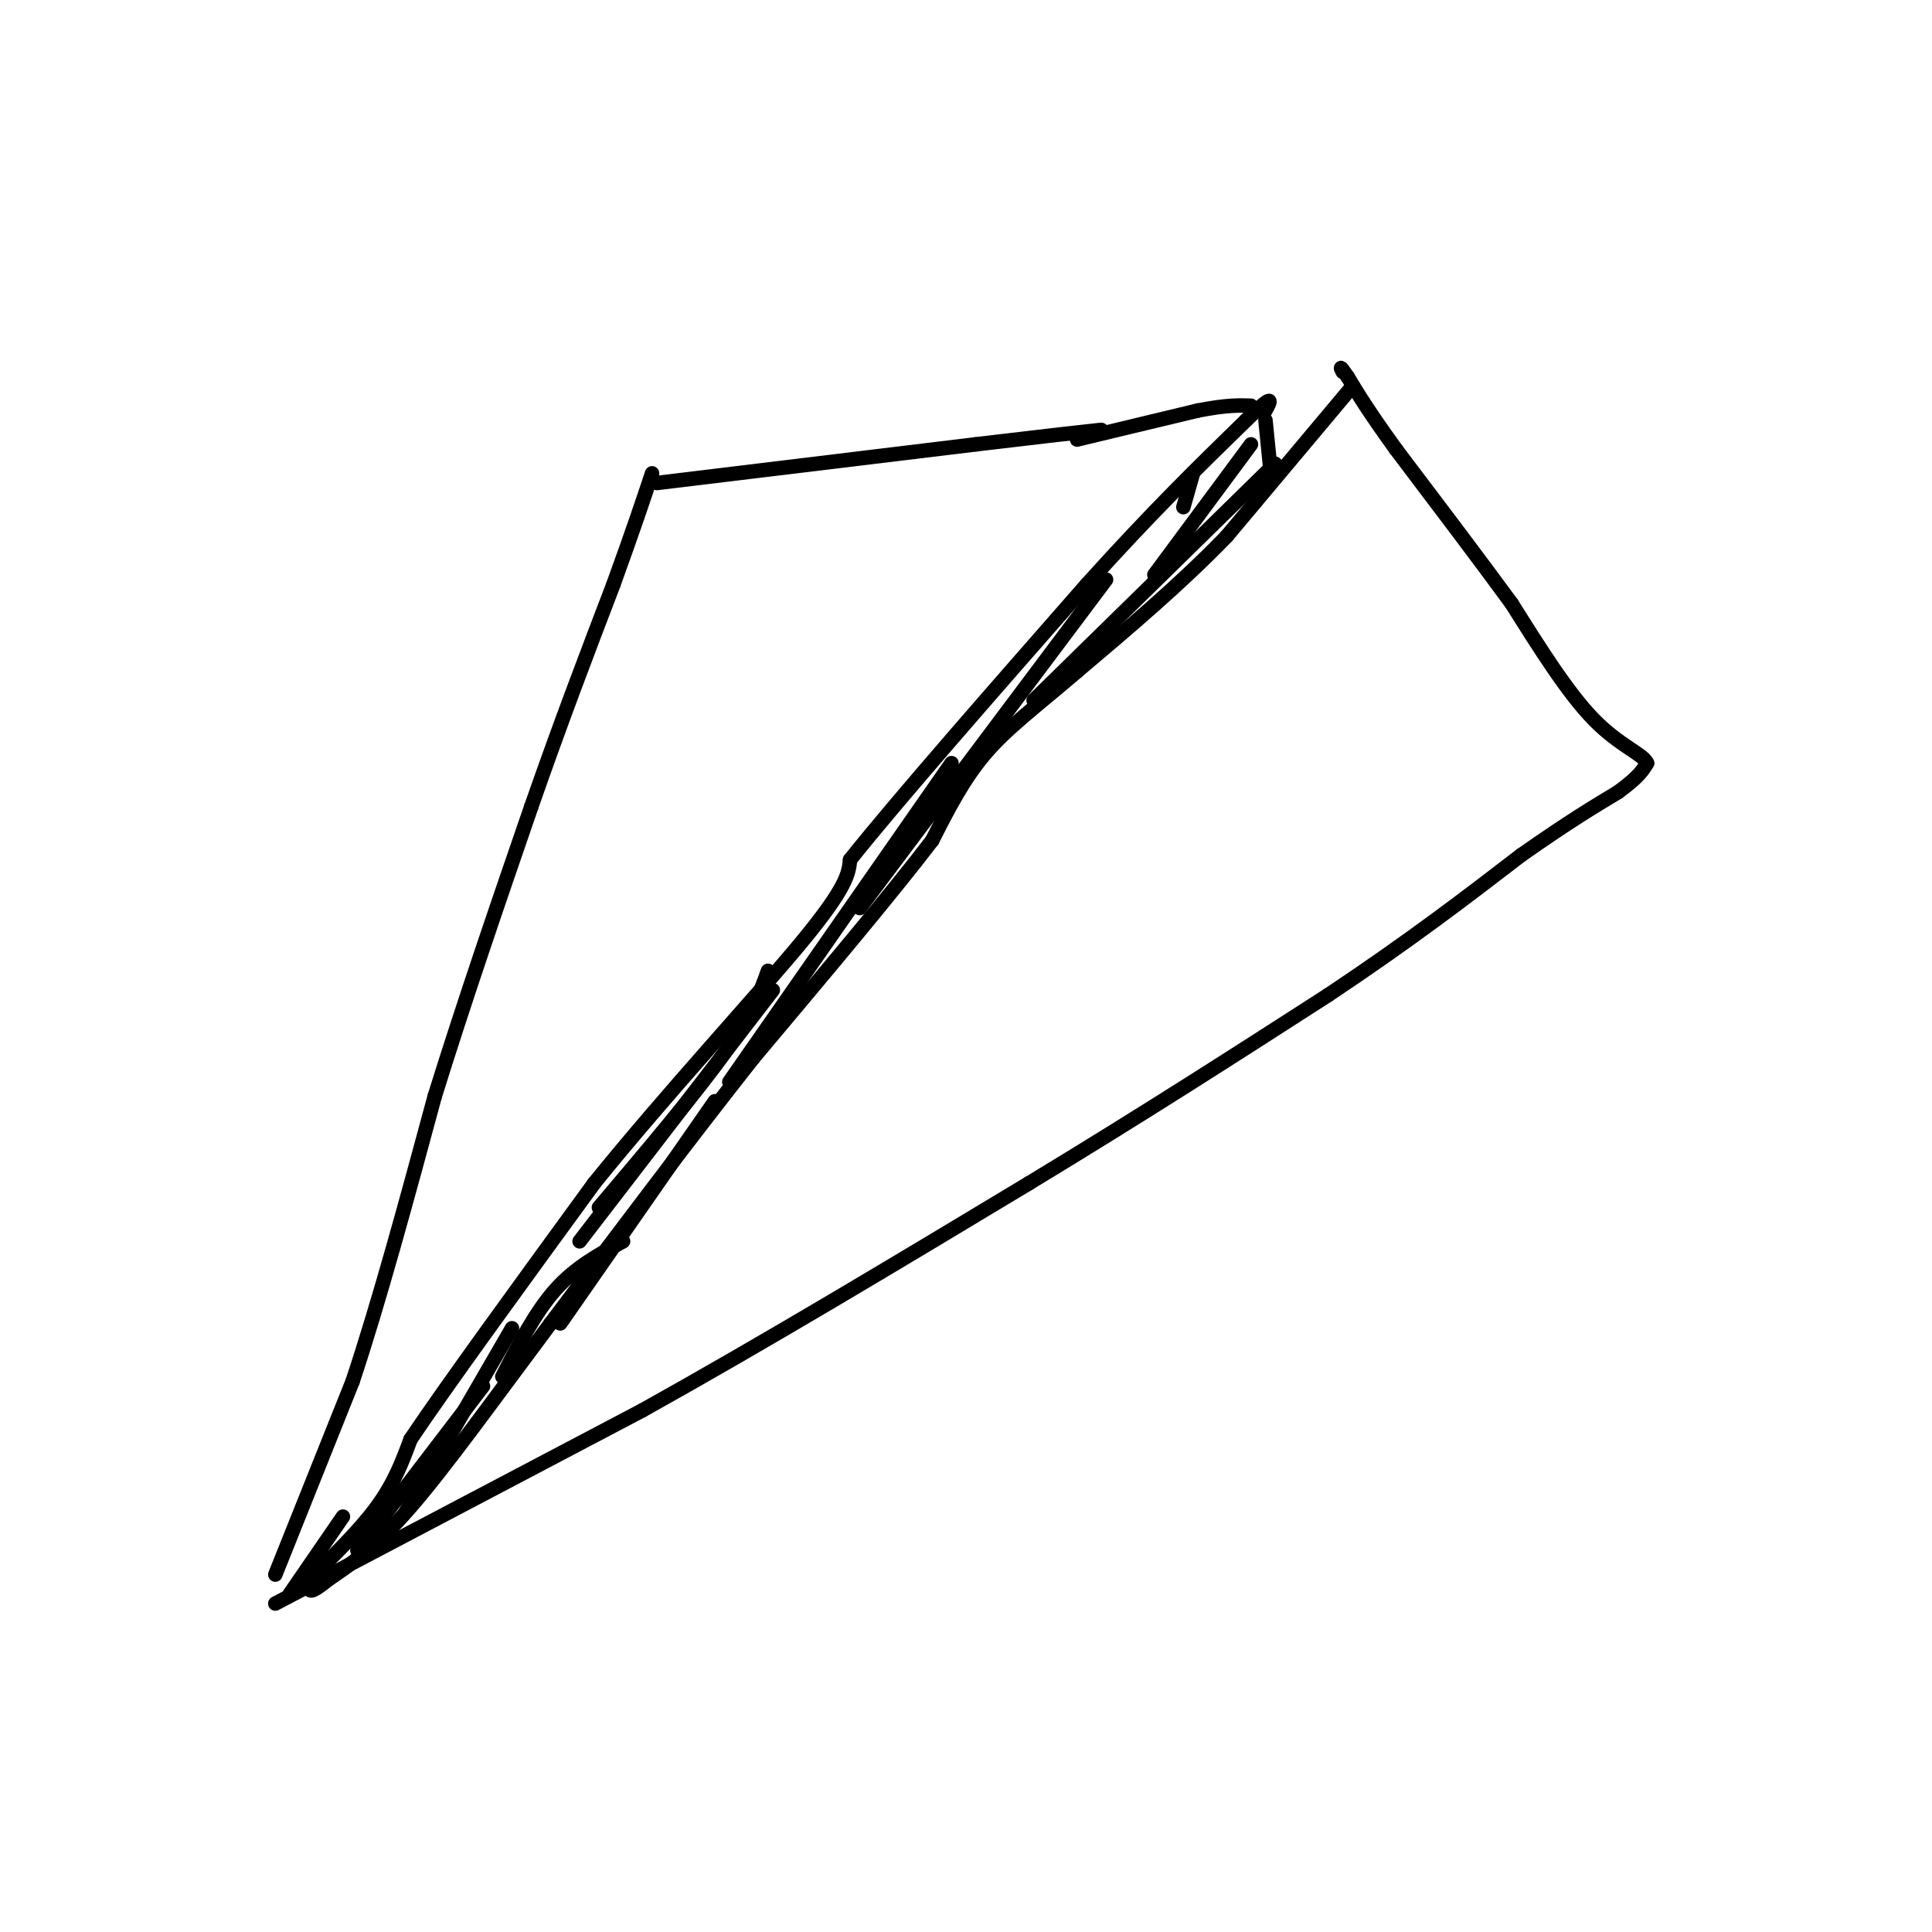 <svg viewBox='0 0 400 400' version='1.1' xmlns='http://www.w3.org/2000/svg' xmlns:xlink='http://www.w3.org/1999/xlink'><g fill='none' stroke='#000000' stroke-width='3' stroke-linecap='round' stroke-linejoin='round'><path d='M57,326c0.000,0.000 16.000,-40.000 16,-40'/><path d='M73,286c5.500,-16.500 11.250,-37.750 17,-59'/><path d='M90,227c6.167,-19.833 13.083,-39.917 20,-60'/><path d='M110,167c6.167,-17.667 11.583,-31.833 17,-46'/><path d='M127,121c4.167,-11.500 6.083,-17.250 8,-23'/><path d='M136,100c0.000,0.000 66.000,-8.000 66,-8'/><path d='M202,92c15.333,-1.833 20.667,-2.417 26,-3'/><path d='M57,332c0.000,0.000 76.000,-40.000 76,-40'/><path d='M133,292c26.000,-14.500 53.000,-30.750 80,-47'/><path d='M213,245c23.667,-14.333 42.833,-26.667 62,-39'/><path d='M275,206c17.000,-11.333 28.500,-20.167 40,-29'/><path d='M315,177c10.000,-7.000 15.000,-10.000 20,-13'/><path d='M335,164c4.333,-3.167 5.167,-4.583 6,-6'/><path d='M341,158c-0.756,-1.867 -5.644,-3.533 -11,-9c-5.356,-5.467 -11.178,-14.733 -17,-24'/><path d='M313,125c-6.833,-9.333 -15.417,-20.667 -24,-32'/><path d='M289,93c-5.667,-7.833 -7.833,-11.417 -10,-15'/><path d='M279,78c-1.833,-2.667 -1.417,-1.833 -1,-1'/><path d='M223,91c0.000,0.000 25.000,-6.000 25,-6'/><path d='M248,85c6.000,-1.167 8.500,-1.083 11,-1'/><path d='M60,330c0.000,0.000 11.000,-16.000 11,-16'/><path d='M63,328c5.667,-5.500 11.333,-11.000 15,-16c3.667,-5.000 5.333,-9.500 7,-14'/><path d='M85,298c7.500,-11.167 22.750,-32.083 38,-53'/><path d='M123,245c15.022,-18.600 33.578,-38.600 43,-50c9.422,-11.400 9.711,-14.200 10,-17'/><path d='M176,178c9.833,-12.333 29.417,-34.667 49,-57'/><path d='M225,121c13.667,-15.167 23.333,-24.583 33,-34'/><path d='M258,87c6.167,-6.000 5.083,-4.000 4,-2'/><path d='M280,80c0.000,0.000 -26.000,31.000 -26,31'/><path d='M254,111c-9.500,9.833 -20.250,18.917 -31,28'/><path d='M223,139c-8.556,7.333 -14.444,11.667 -19,17c-4.556,5.333 -7.778,11.667 -11,18'/><path d='M193,174c-8.000,10.500 -22.500,27.750 -37,45'/><path d='M156,219c-13.167,16.667 -27.583,35.833 -42,55'/><path d='M114,274c-12.222,16.333 -21.778,29.667 -29,38c-7.222,8.333 -12.111,11.667 -17,15'/><path d='M68,327c-3.500,2.833 -3.750,2.417 -4,2'/><path d='M262,87c0.000,0.000 1.000,10.000 1,10'/><path d='M74,321c0.000,0.000 26.000,-34.000 26,-34'/><path d='M84,313c0.000,0.000 22.000,-38.000 22,-38'/><path d='M104,285c3.417,-6.667 6.833,-13.333 11,-18c4.167,-4.667 9.083,-7.333 14,-10'/><path d='M116,274c0.000,0.000 32.000,-46.000 32,-46'/><path d='M124,250c10.083,-11.917 20.167,-23.833 26,-32c5.833,-8.167 7.417,-12.583 9,-17'/><path d='M120,257c0.000,0.000 40.000,-52.000 40,-52'/><path d='M151,224c0.000,0.000 46.000,-66.000 46,-66'/><path d='M178,188c0.000,0.000 51.000,-68.000 51,-68'/><path d='M214,145c0.000,0.000 50.000,-49.000 50,-49'/><path d='M239,119c0.000,0.000 20.000,-27.000 20,-27'/><path d='M245,105c0.000,0.000 2.000,-7.000 2,-7'/></g>
</svg>